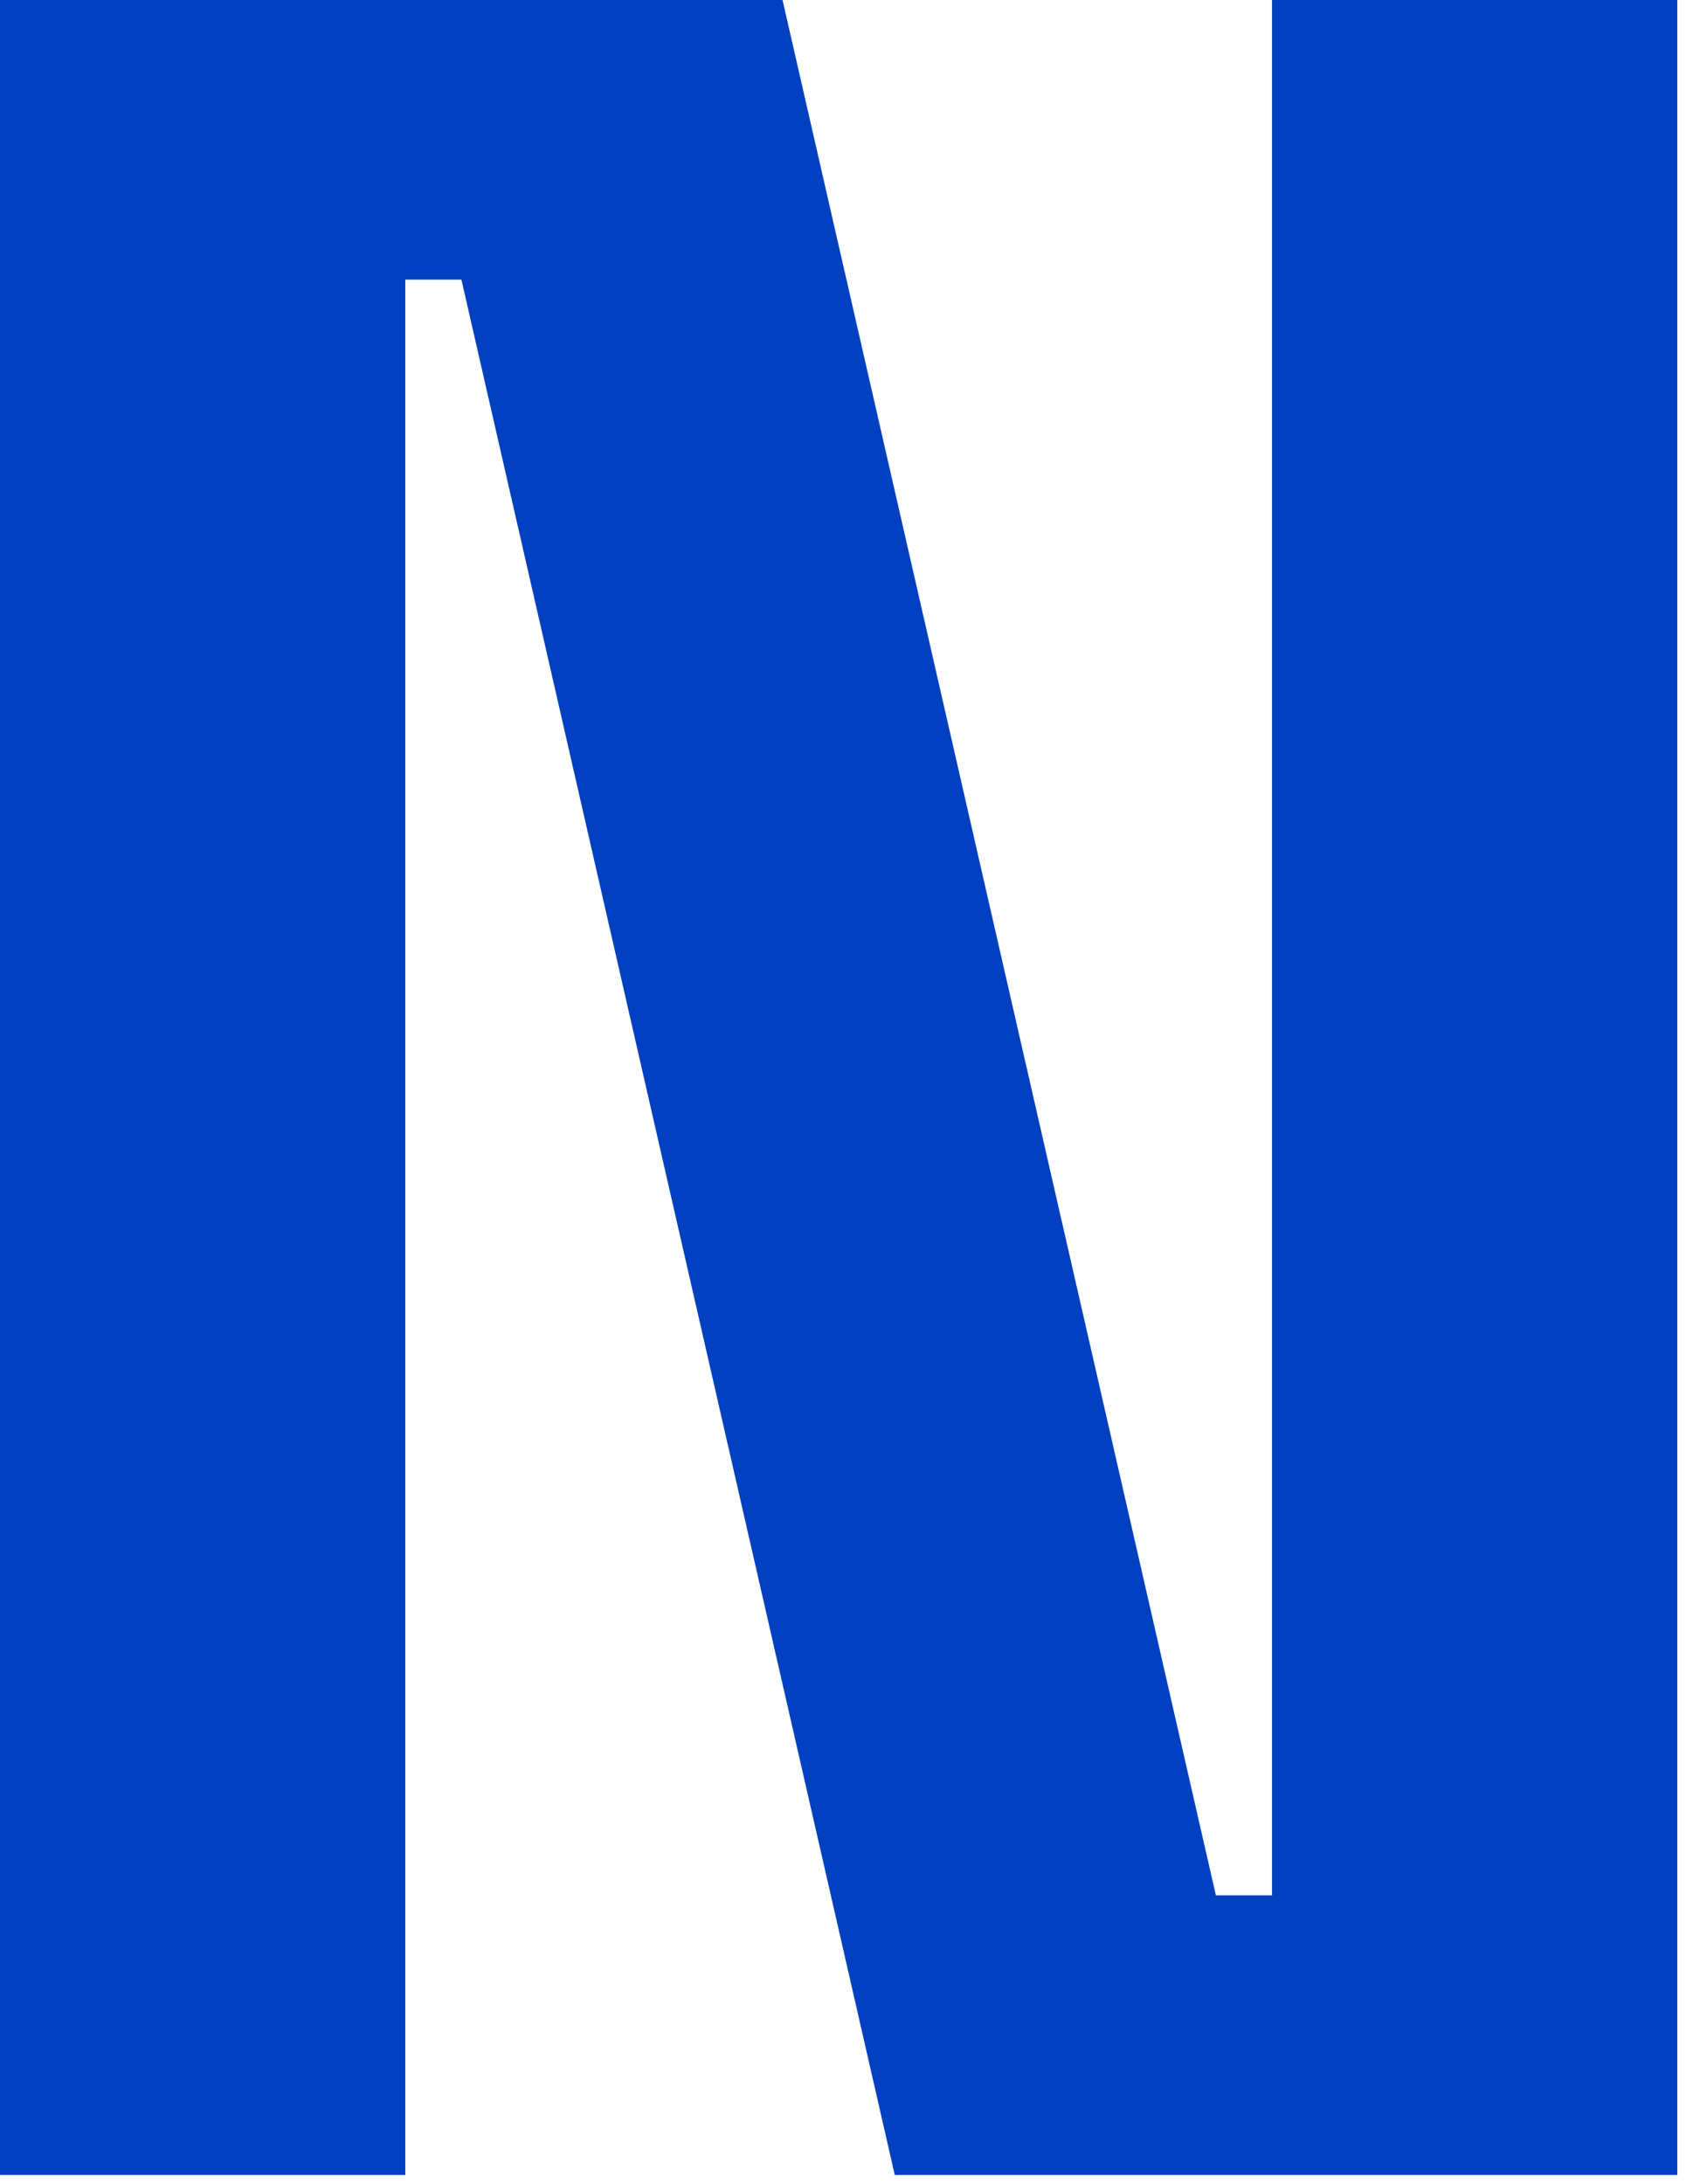 <svg width="173" height="224" viewBox="0 0 173 224" fill="none" xmlns="http://www.w3.org/2000/svg">
<path d="M0 223.077V0H80.295L124.762 194.396H130.52V0H172.108V223.077H91.812L47.346 28.681H41.587V223.077H0Z" fill="#0040C1"/>
</svg>
